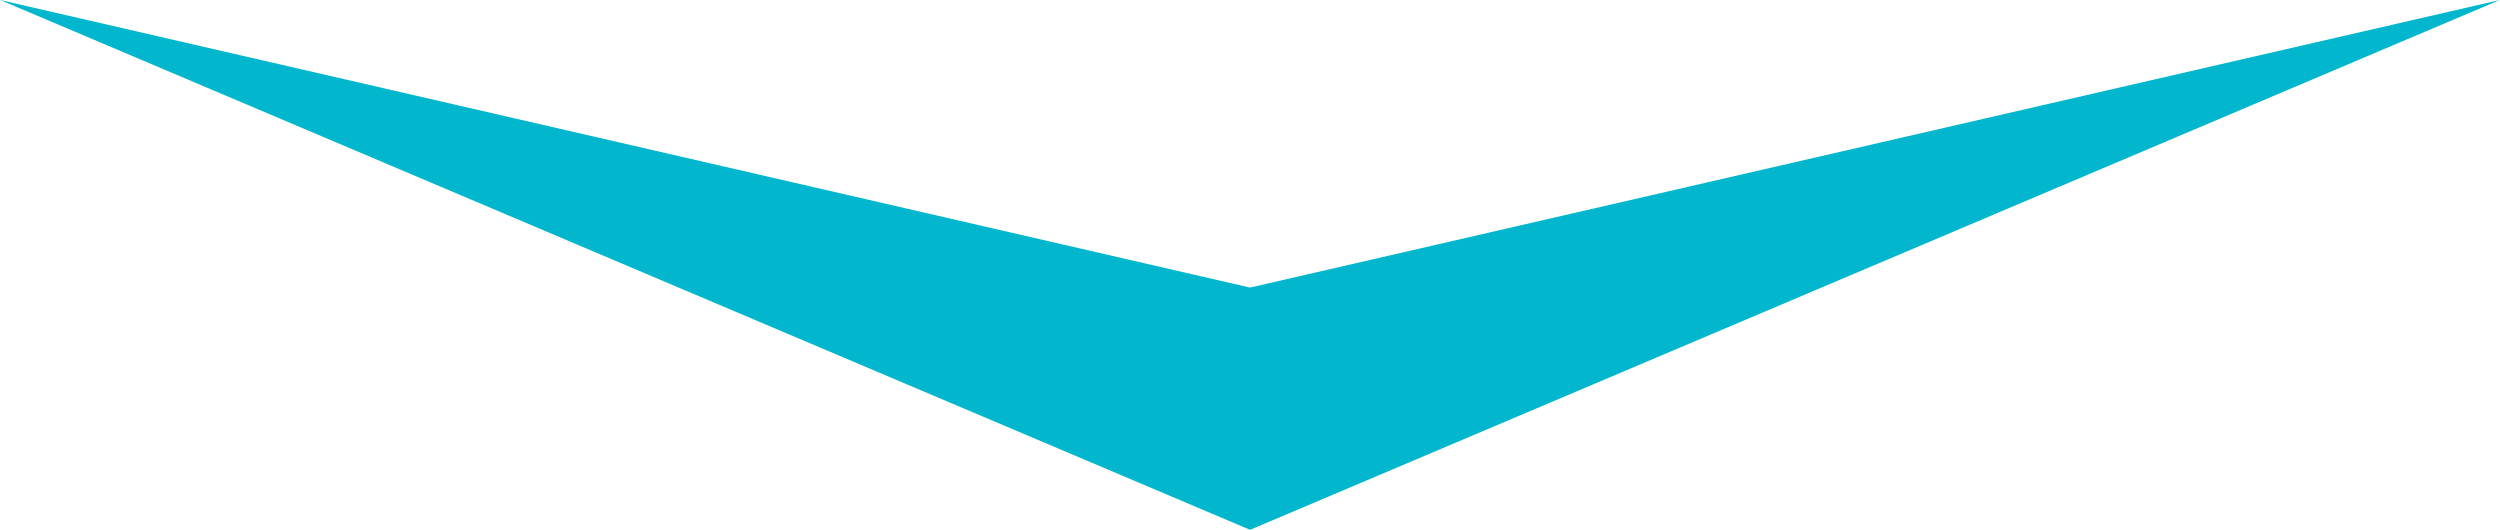 <?xml version="1.0" encoding="UTF-8"?><svg xmlns="http://www.w3.org/2000/svg" id="a629ab0dc0254b" viewBox="0 0 637.95 135.22" aria-hidden="true" width="637px" height="135px"><defs><linearGradient class="cerosgradient" data-cerosgradient="true" id="CerosGradient_ide0f8d4a5f" gradientUnits="userSpaceOnUse" x1="50%" y1="100%" x2="50%" y2="0%"><stop offset="0%" stop-color="#d1d1d1"/><stop offset="100%" stop-color="#d1d1d1"/></linearGradient><linearGradient/><style>.b-629ab0dc0254b{fill:#02b7cd;}</style></defs><polygon class="b-629ab0dc0254b" points="0 0 318.99 135.22 637.95 0 318.98 73.39 0 0"/></svg>